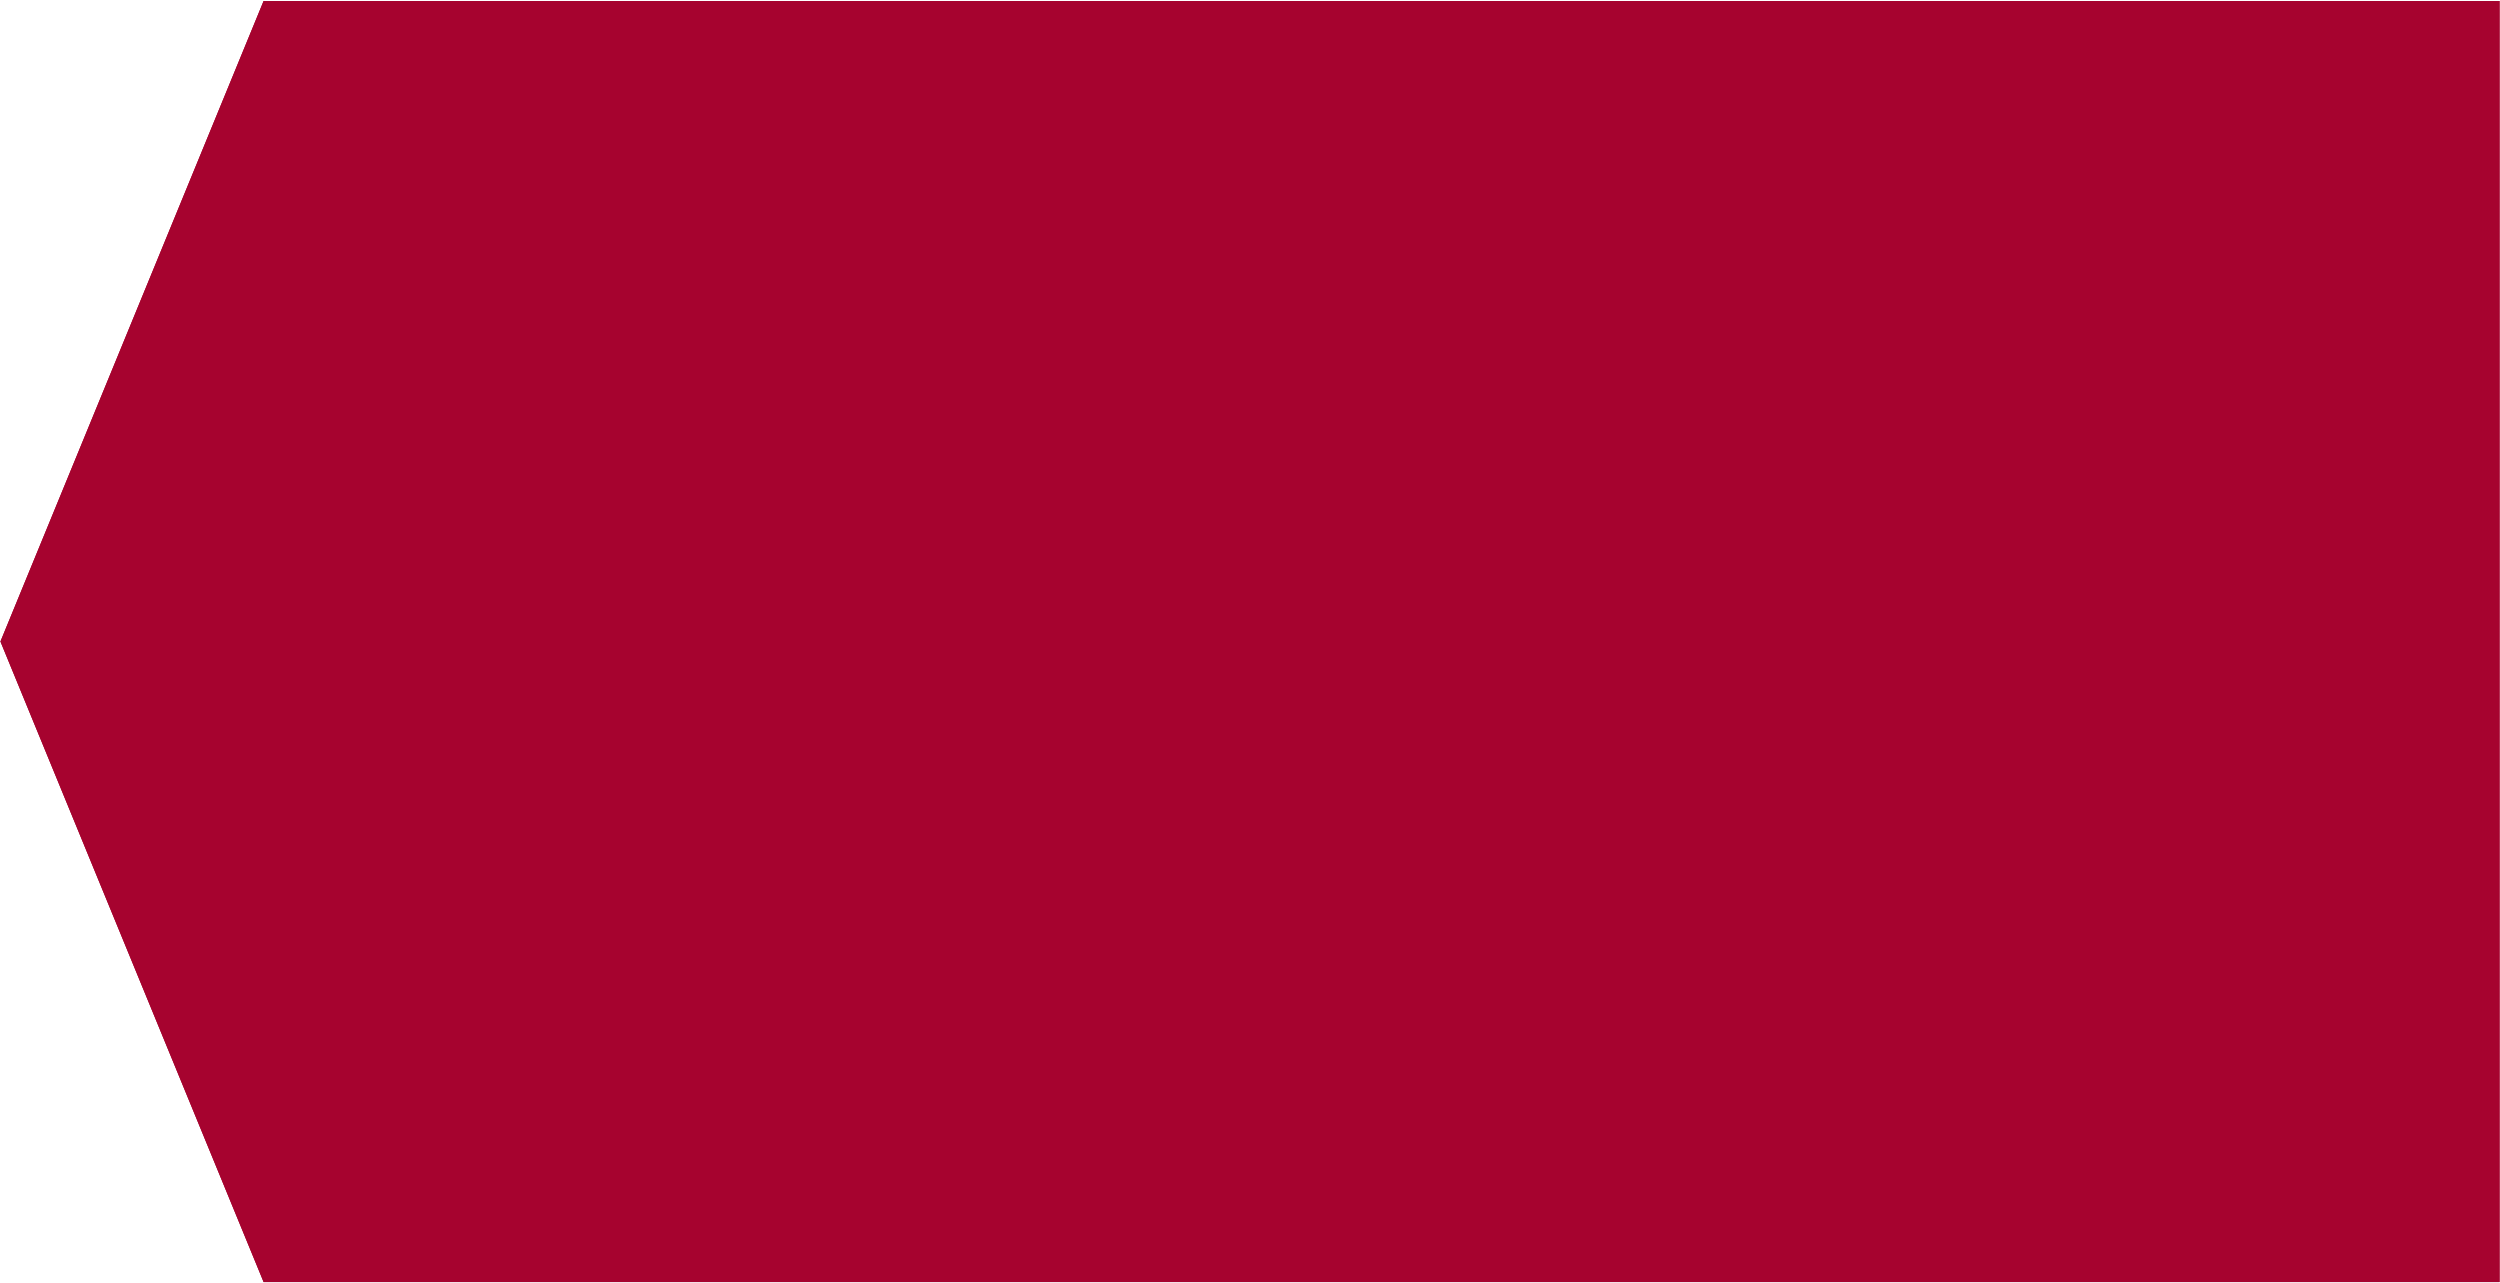 <svg xmlns="http://www.w3.org/2000/svg" xmlns:xlink="http://www.w3.org/1999/xlink" width="1920" viewBox="0 0 1440 738.75" height="985" preserveAspectRatio="xMidYMid meet"><defs><clipPath id="a59ebfb7a2"><path d="M 0.242 0.574 L 1439.754 0.574 L 1439.754 738.457 L 0.242 738.457 Z M 0.242 0.574 " clip-rule="nonzero"></path></clipPath><clipPath id="d3e4641ac7"><path d="M 151.832 738.457 L 1439.758 738.457 L 1439.758 0.574 L 151.832 0.574 L 0.242 369.516 Z M 151.832 738.457 " clip-rule="nonzero"></path></clipPath></defs><g clip-path="url(#a59ebfb7a2)"><g clip-path="url(#d3e4641ac7)"><path fill="#a6032f" d="M 1439.758 738.457 L 0.242 738.457 L 0.242 0.574 L 1439.758 0.574 Z M 1439.758 738.457 " fill-opacity="1" fill-rule="nonzero"></path><path fill="#a6032f" d="M 1439.758 738.457 L 0.242 738.457 L 0.242 0.574 L 1439.758 0.574 Z M 1439.758 738.457 " fill-opacity="1" fill-rule="nonzero"></path></g></g></svg>